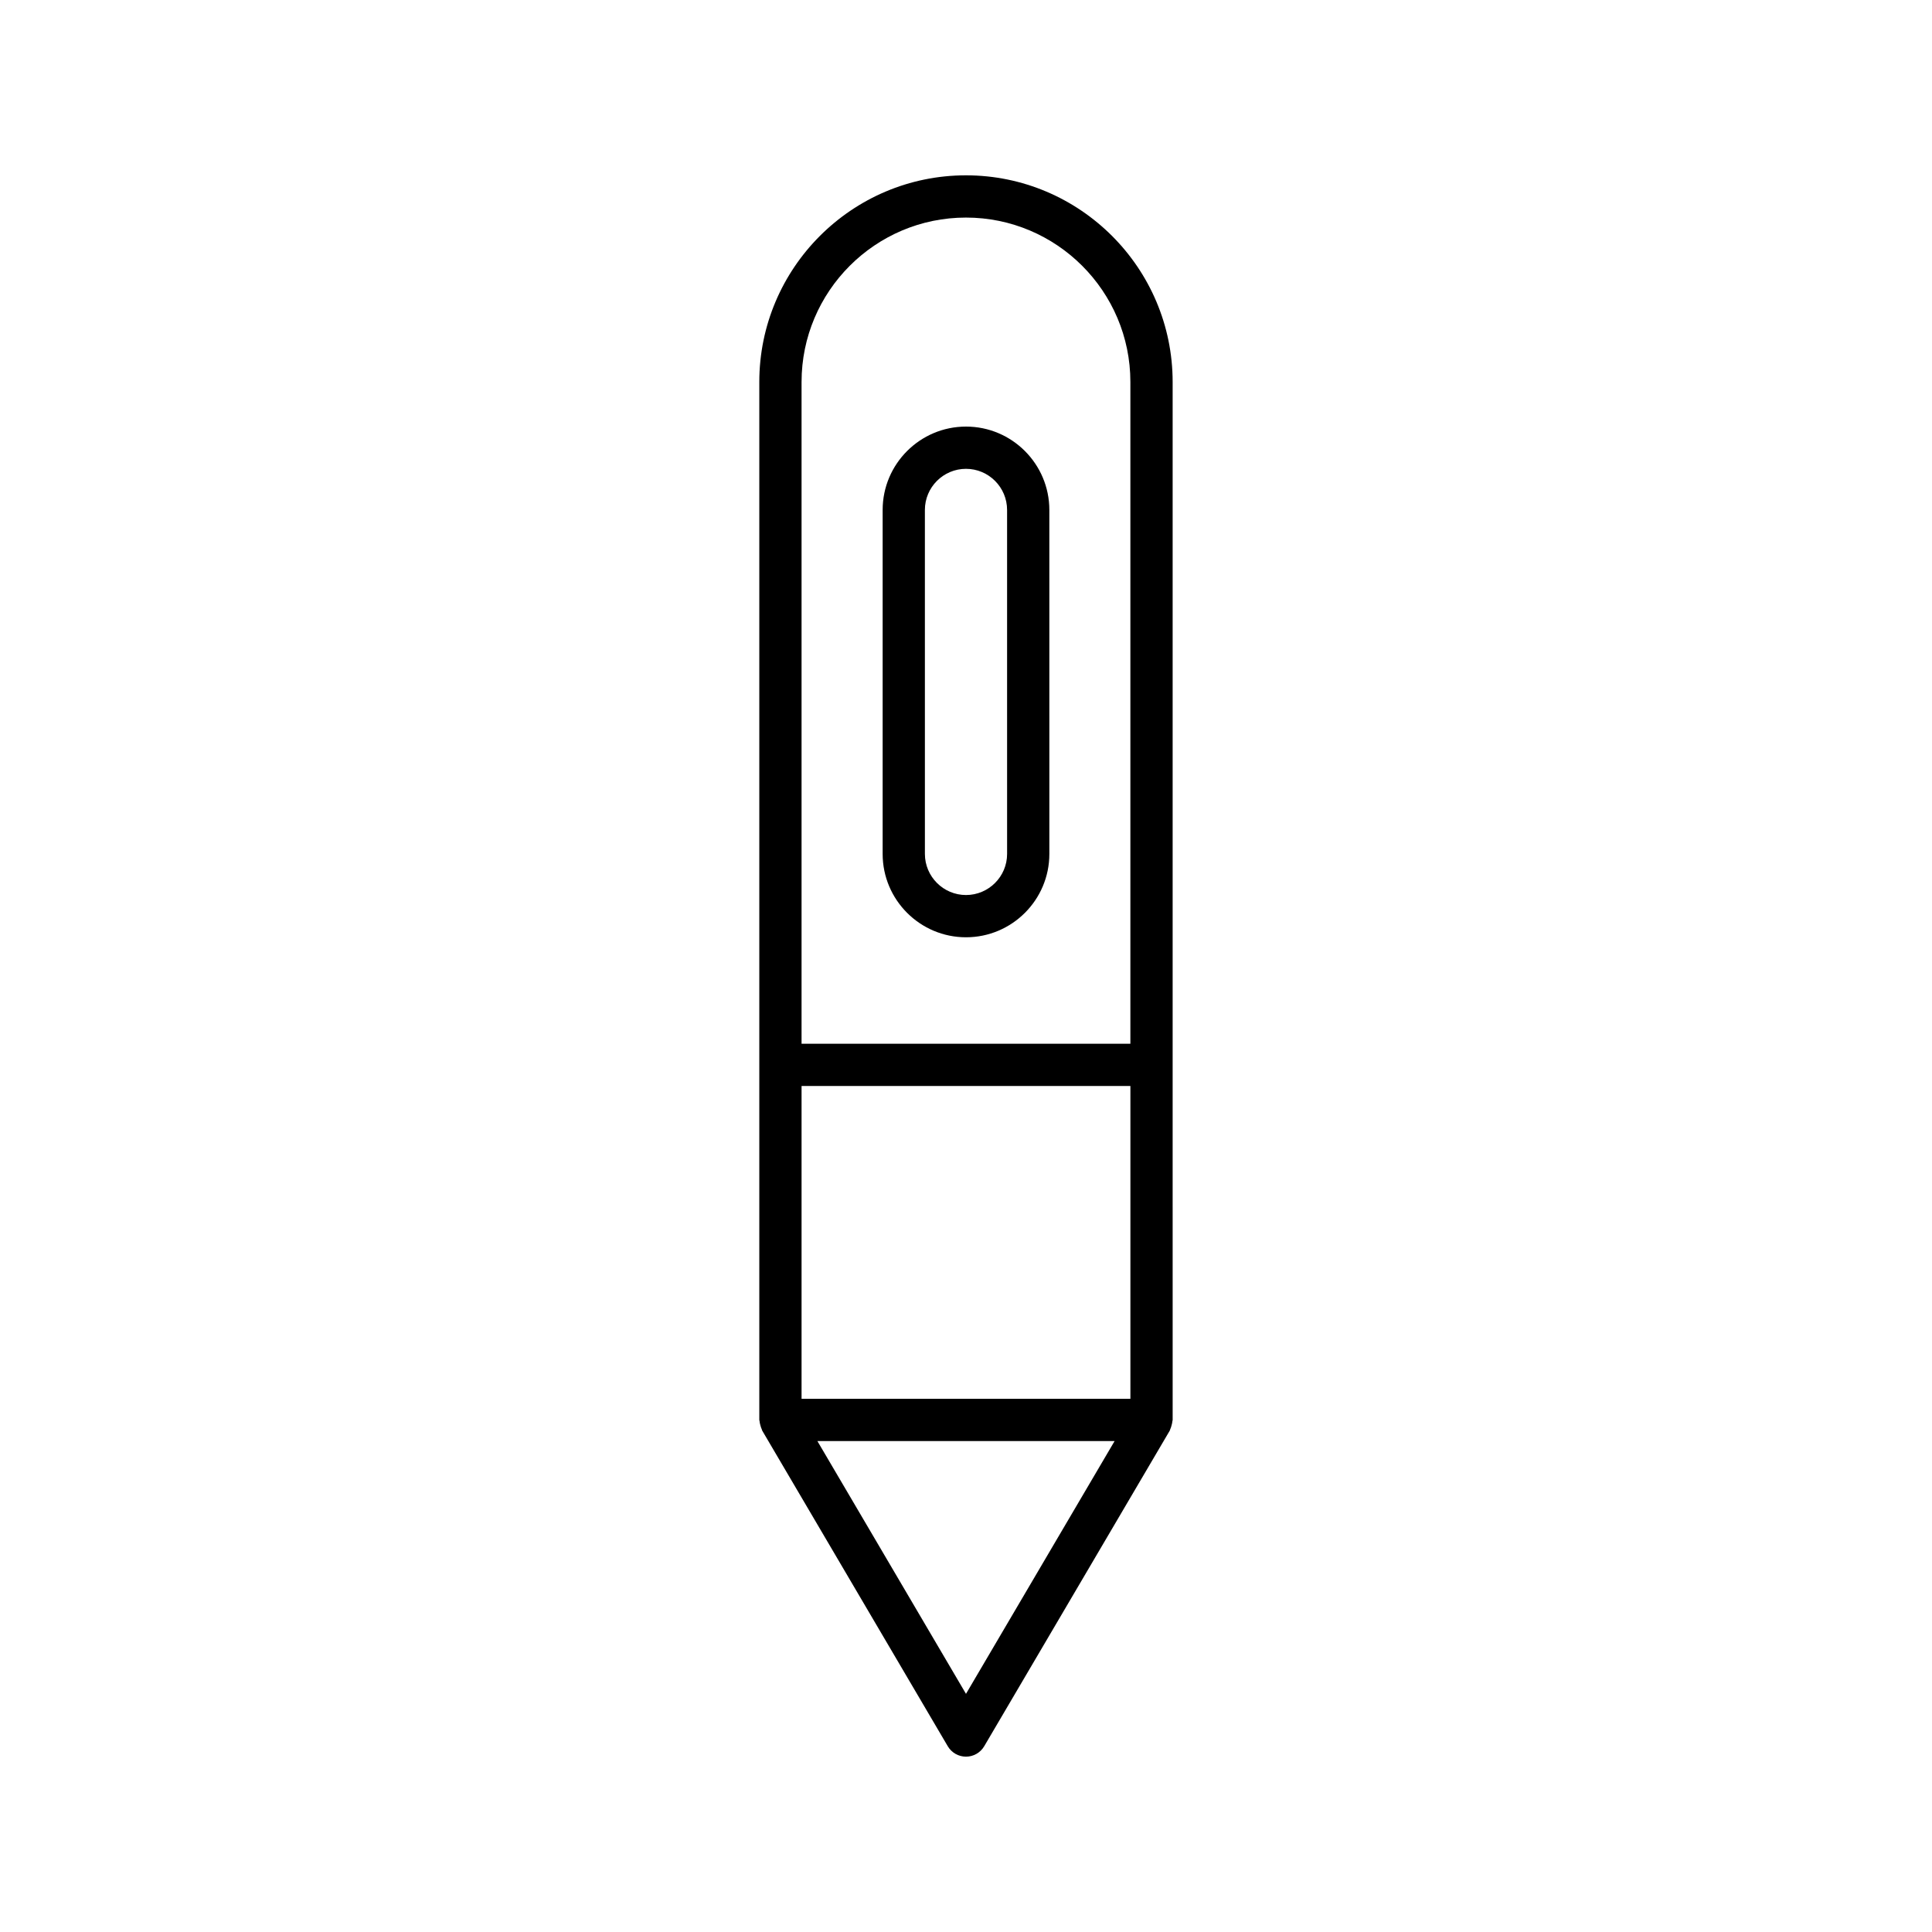 <?xml version="1.0" encoding="UTF-8"?>
<!-- Uploaded to: ICON Repo, www.svgrepo.com, Generator: ICON Repo Mixer Tools -->
<svg fill="#000000" width="800px" height="800px" version="1.1" viewBox="144 144 512 512" xmlns="http://www.w3.org/2000/svg">
 <g>
  <path d="m345.88 522.79c0.055 0.109 0.055 0.234 0.117 0.34l49.172 83.641c1.004 1.711 2.844 2.762 4.828 2.762s3.82-1.051 4.828-2.762l49.172-83.641c0.062-0.109 0.062-0.23 0.117-0.34 0.168-0.332 0.262-0.68 0.359-1.047 0.102-0.371 0.199-0.727 0.223-1.102 0.008-0.121 0.07-0.223 0.07-0.348l-0.004-94.094v-180.97c0-30.199-24.57-54.766-54.77-54.766-30.199 0-54.77 24.566-54.77 54.766v275.06c0 0.125 0.062 0.227 0.07 0.348 0.023 0.375 0.121 0.73 0.223 1.102 0.105 0.367 0.195 0.715 0.363 1.047zm54.117 70.098-39.383-66.996h78.77zm-43.574-347.66c0-24.027 19.547-43.57 43.57-43.57 24.027 0 43.57 19.543 43.57 43.57v175.37h-87.141zm0 186.57h87.145v82.898h-87.145z"/>
  <path d="m400 257.05c-12.18 0-22.09 9.91-22.09 22.09v91.164c0 12.18 9.91 22.086 22.09 22.086s22.09-9.906 22.09-22.086l-0.004-91.16c0-12.184-9.906-22.094-22.086-22.094zm10.891 113.25c0 6.004-4.887 10.891-10.891 10.891s-10.891-4.887-10.891-10.891l-0.004-91.16c0-6.008 4.887-10.895 10.891-10.895s10.891 4.887 10.891 10.895z"/>
 </g>
</svg>